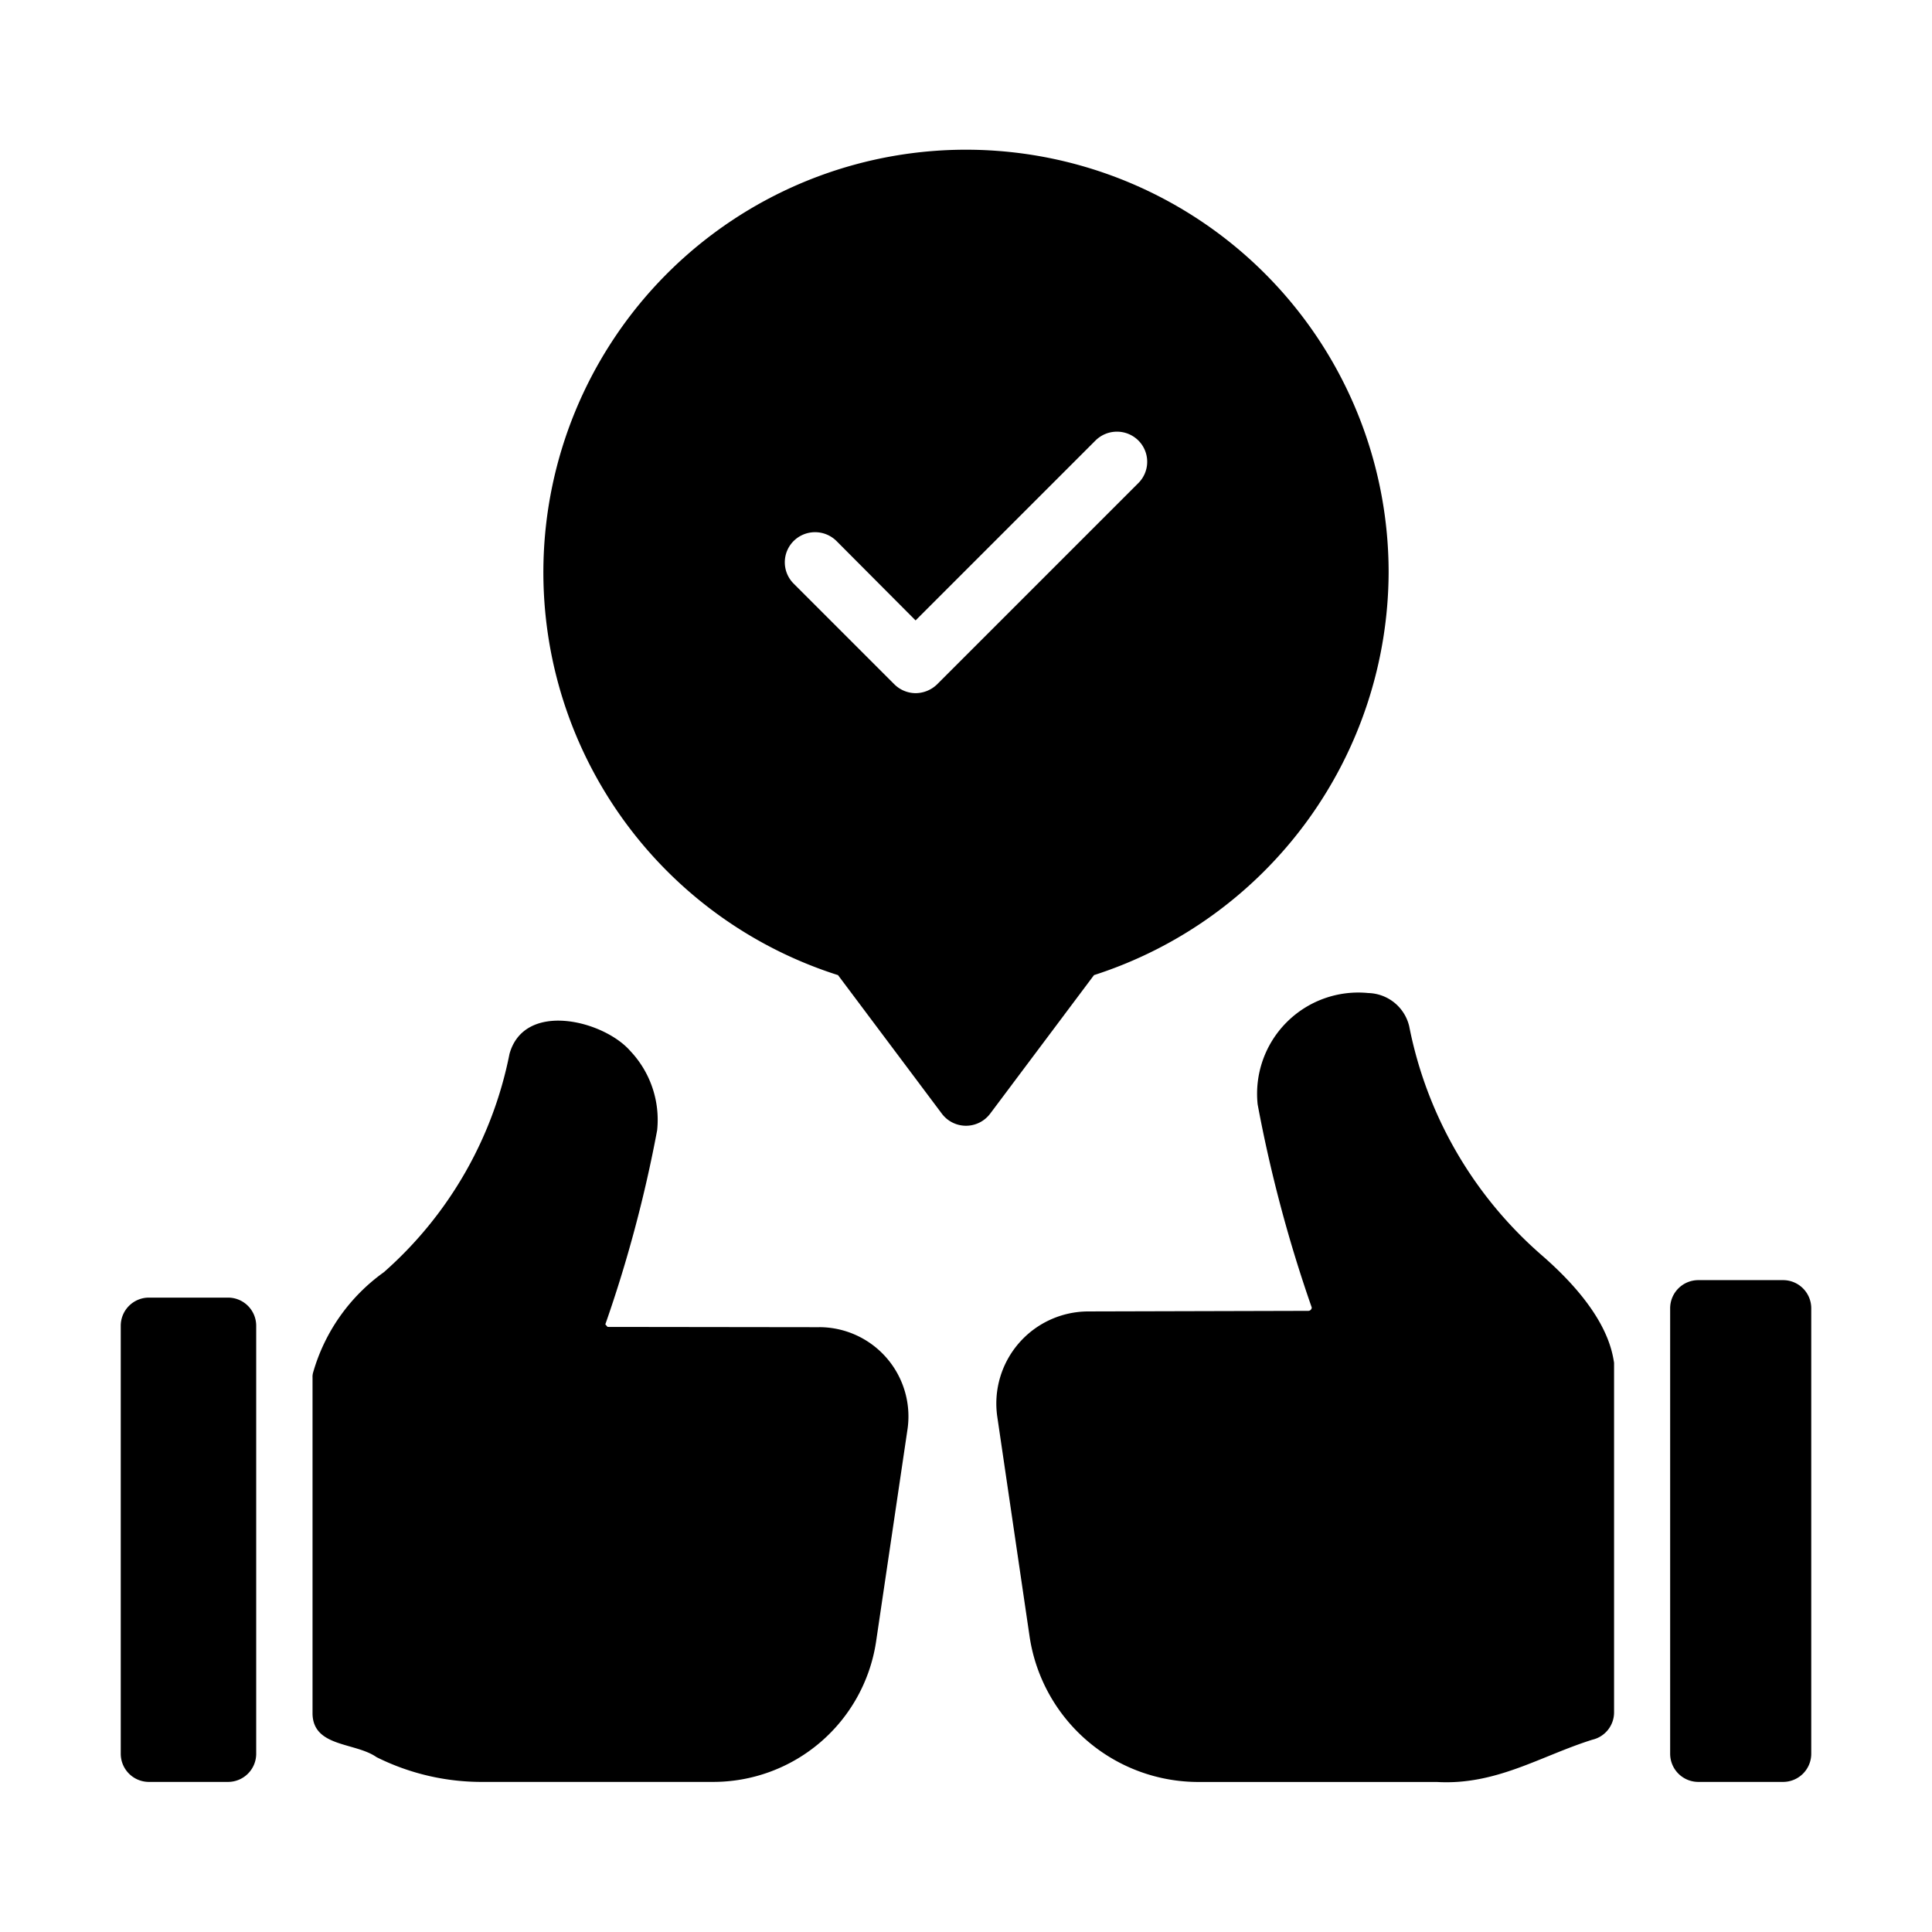 <svg xmlns="http://www.w3.org/2000/svg" id="glyph" viewBox="0 0 64 64"><path d="m51.013 41.529a13.484 13.484 0 0 1 -4.331-7.532 1.43 1.43 0 0 0 -1.353-1.101 3.353 3.353 0 0 0 -3.668 3.687 45.944 45.944 0 0 0 1.792 6.729.115.115 0 0 1 -.121.112l-7.289.019a3.051 3.051 0 0 0 -3.005 3.5l1.073 7.299a5.654 5.654 0 0 0 5.609 4.788l7.877-0c1.969.114 3.434-.861 5.152-1.4a.929.929 0 0 0 .719-.905v-11.583c-.075-.466-.295-1.755-2.455-3.612z"></path><path d="m27.136 43.965-7.009-.009s-.056-.065-.075-.084a43.951 43.951 0 0 0 1.717-6.431 3.32 3.32 0 0 0 -.887-2.623c-.883-1.017-3.51-1.674-4.004.093a12.997 12.997 0 0 1 -4.163 7.233 6.166 6.166 0 0 0 -2.343 3.323.517.517 0 0 0 -.019.168l-0 11.144c.029 1.103 1.417.935 2.119 1.428a7.795 7.795 0 0 0 3.556.821h7.569a5.457 5.457 0 0 0 5.423-4.639l1.036-7a2.957 2.957 0 0 0 -2.921-3.425z"></path><path d="m4.933 42.985h2.621a.933.933 0 0 1 .933.933v14.177a.933.933 0 0 1 -.933.933h-2.621a.933.933 0 0 1 -.933-.933v-14.177a.933.933 0 0 1 .933-.933z"></path><path d="m56.259 42.406h2.808a.933.933 0 0 1 .933.933v14.756a.933.933 0 0 1 -.933.933h-2.808a.933.933 0 0 1 -.933-.933v-14.756a.933.933 0 0 1 .933-.933z"></path><path d="m46 18.962a14 14 0 1 0 -18.24 13.34l3.44 4.59a1 1 0 0 0 1.6 0l3.44-4.59a14.065 14.065 0 0 0 9.76-13.34zm-14.96 3.71a1.032 1.032 0 0 1 -.71.29 1.009 1.009 0 0 1 -.7-.29l-3.34-3.34a.996.996 0 0 1 0-1.41 1.008 1.008 0 0 1 1.42 0l2.62 2.63 5.96-5.96a1.008 1.008 0 0 1 1.42 0 .996.996 0 0 1 0 1.41z"></path></svg>